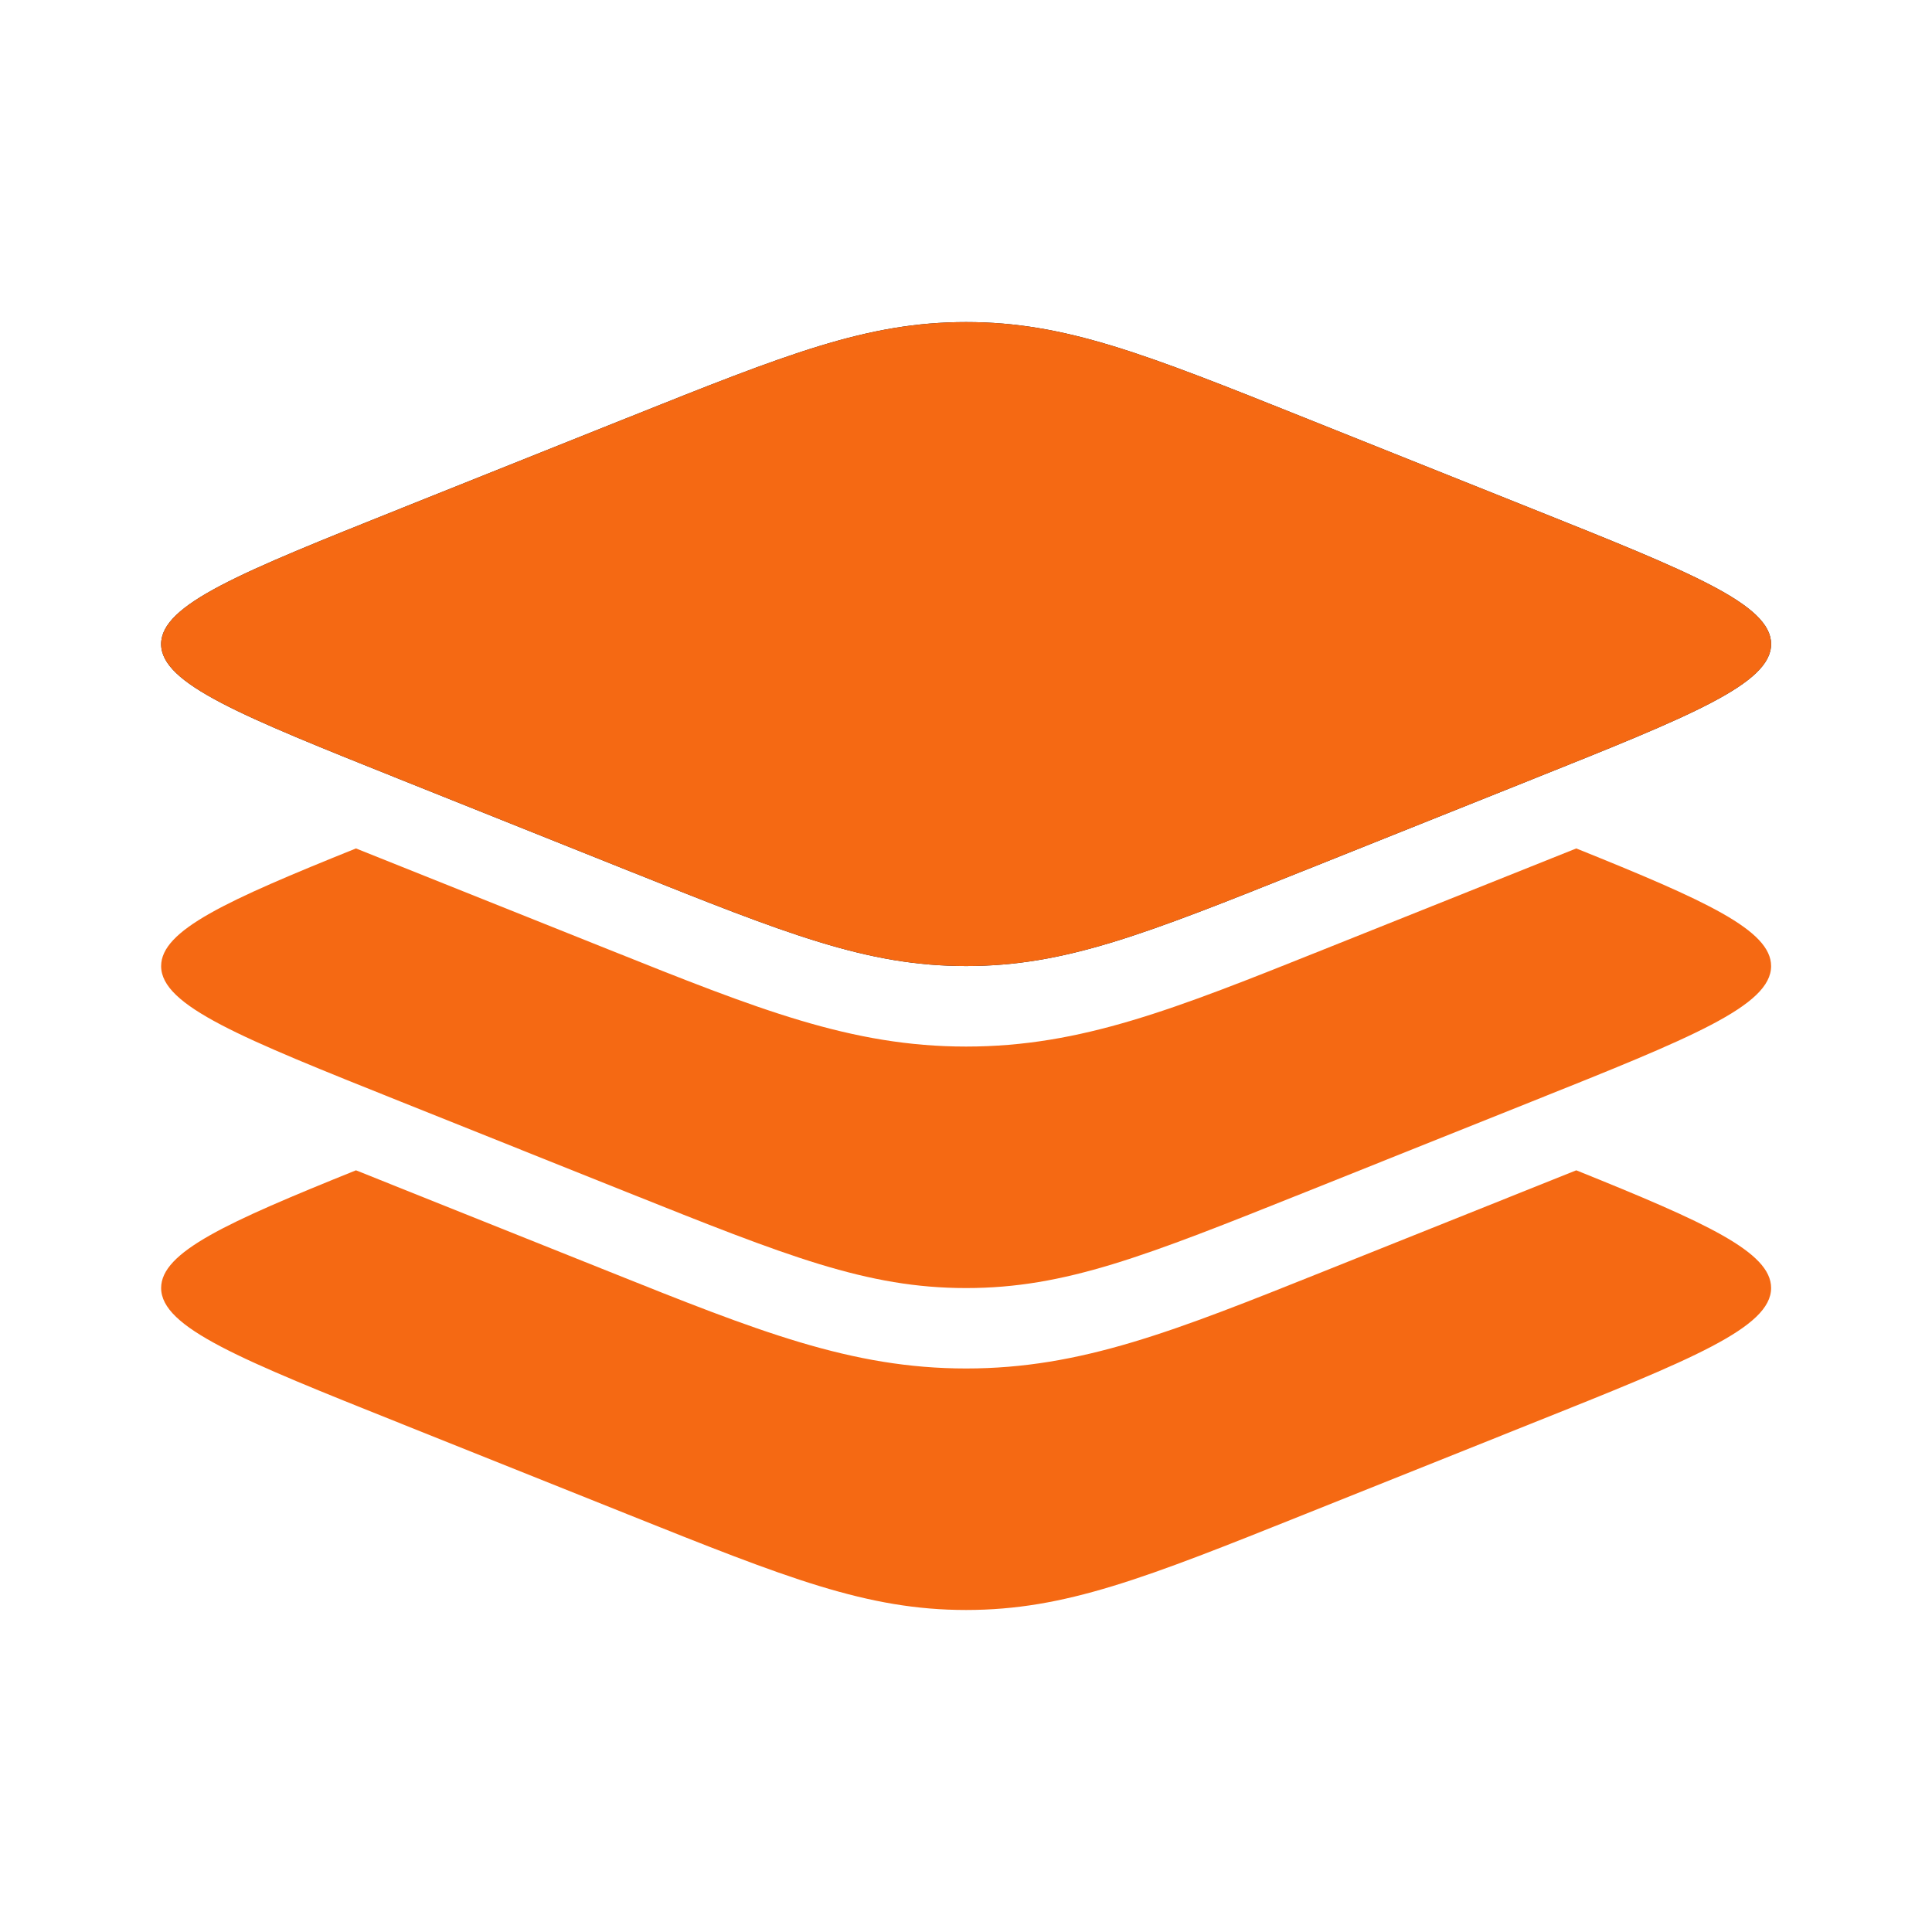 <svg width="40" height="40" viewBox="0 0 40 40" fill="none" xmlns="http://www.w3.org/2000/svg">
<path d="M8.301 16.143C4.991 14.819 3.336 14.157 3.336 13.335C3.336 12.512 4.991 11.85 8.301 10.526L12.981 8.654C16.291 7.33 17.946 6.668 20.003 6.668C22.059 6.668 23.714 7.33 27.024 8.654L31.704 10.526C35.014 11.85 36.669 12.512 36.669 13.335C36.669 14.157 35.014 14.819 31.704 16.143L27.024 18.015C23.714 19.339 22.059 20.001 20.003 20.001C17.946 20.001 16.291 19.339 12.981 18.015L8.301 16.143Z" fill="#0E172B"/>
<path d="M3.336 13.335C3.336 14.157 4.991 14.819 8.301 16.143L12.981 18.015C16.291 19.339 17.946 20.001 20.003 20.001C22.059 20.001 23.714 19.339 27.024 18.015L31.704 16.143C35.014 14.819 36.669 14.157 36.669 13.335C36.669 12.512 35.014 11.85 31.704 10.526L27.024 8.654C23.714 7.33 22.059 6.668 20.003 6.668C17.946 6.668 16.291 7.33 12.981 8.654L8.301 10.526C4.991 11.85 3.336 12.512 3.336 13.335Z" fill="#F56913"/>
<path d="M31.704 22.81L27.024 24.683C23.714 26.006 22.059 26.668 20.003 26.668C17.946 26.668 16.291 26.006 12.981 24.683L8.301 22.81C4.991 21.486 3.336 20.824 3.336 20.002C3.336 19.26 4.681 18.649 7.37 17.566L12.605 19.66C15.686 20.893 17.622 21.668 20.003 21.668C22.383 21.668 24.319 20.893 27.4 19.66L32.635 17.566C35.325 18.649 36.669 19.26 36.669 20.002C36.669 20.824 35.014 21.486 31.704 22.81Z" fill="#F56913"/>
<path d="M31.704 29.474L27.024 31.347C23.714 32.671 22.059 33.333 20.003 33.333C17.946 33.333 16.291 32.671 12.981 31.347L8.301 29.474C4.991 28.151 3.336 27.488 3.336 26.666C3.336 25.924 4.681 25.314 7.37 24.23L12.605 26.325C15.686 27.558 17.622 28.333 20.003 28.333C22.383 28.333 24.319 27.558 27.4 26.325L32.635 24.23C35.325 25.314 36.669 25.924 36.669 26.666C36.669 27.488 35.014 28.151 31.704 29.474Z" fill="#F56913"/>
</svg>

